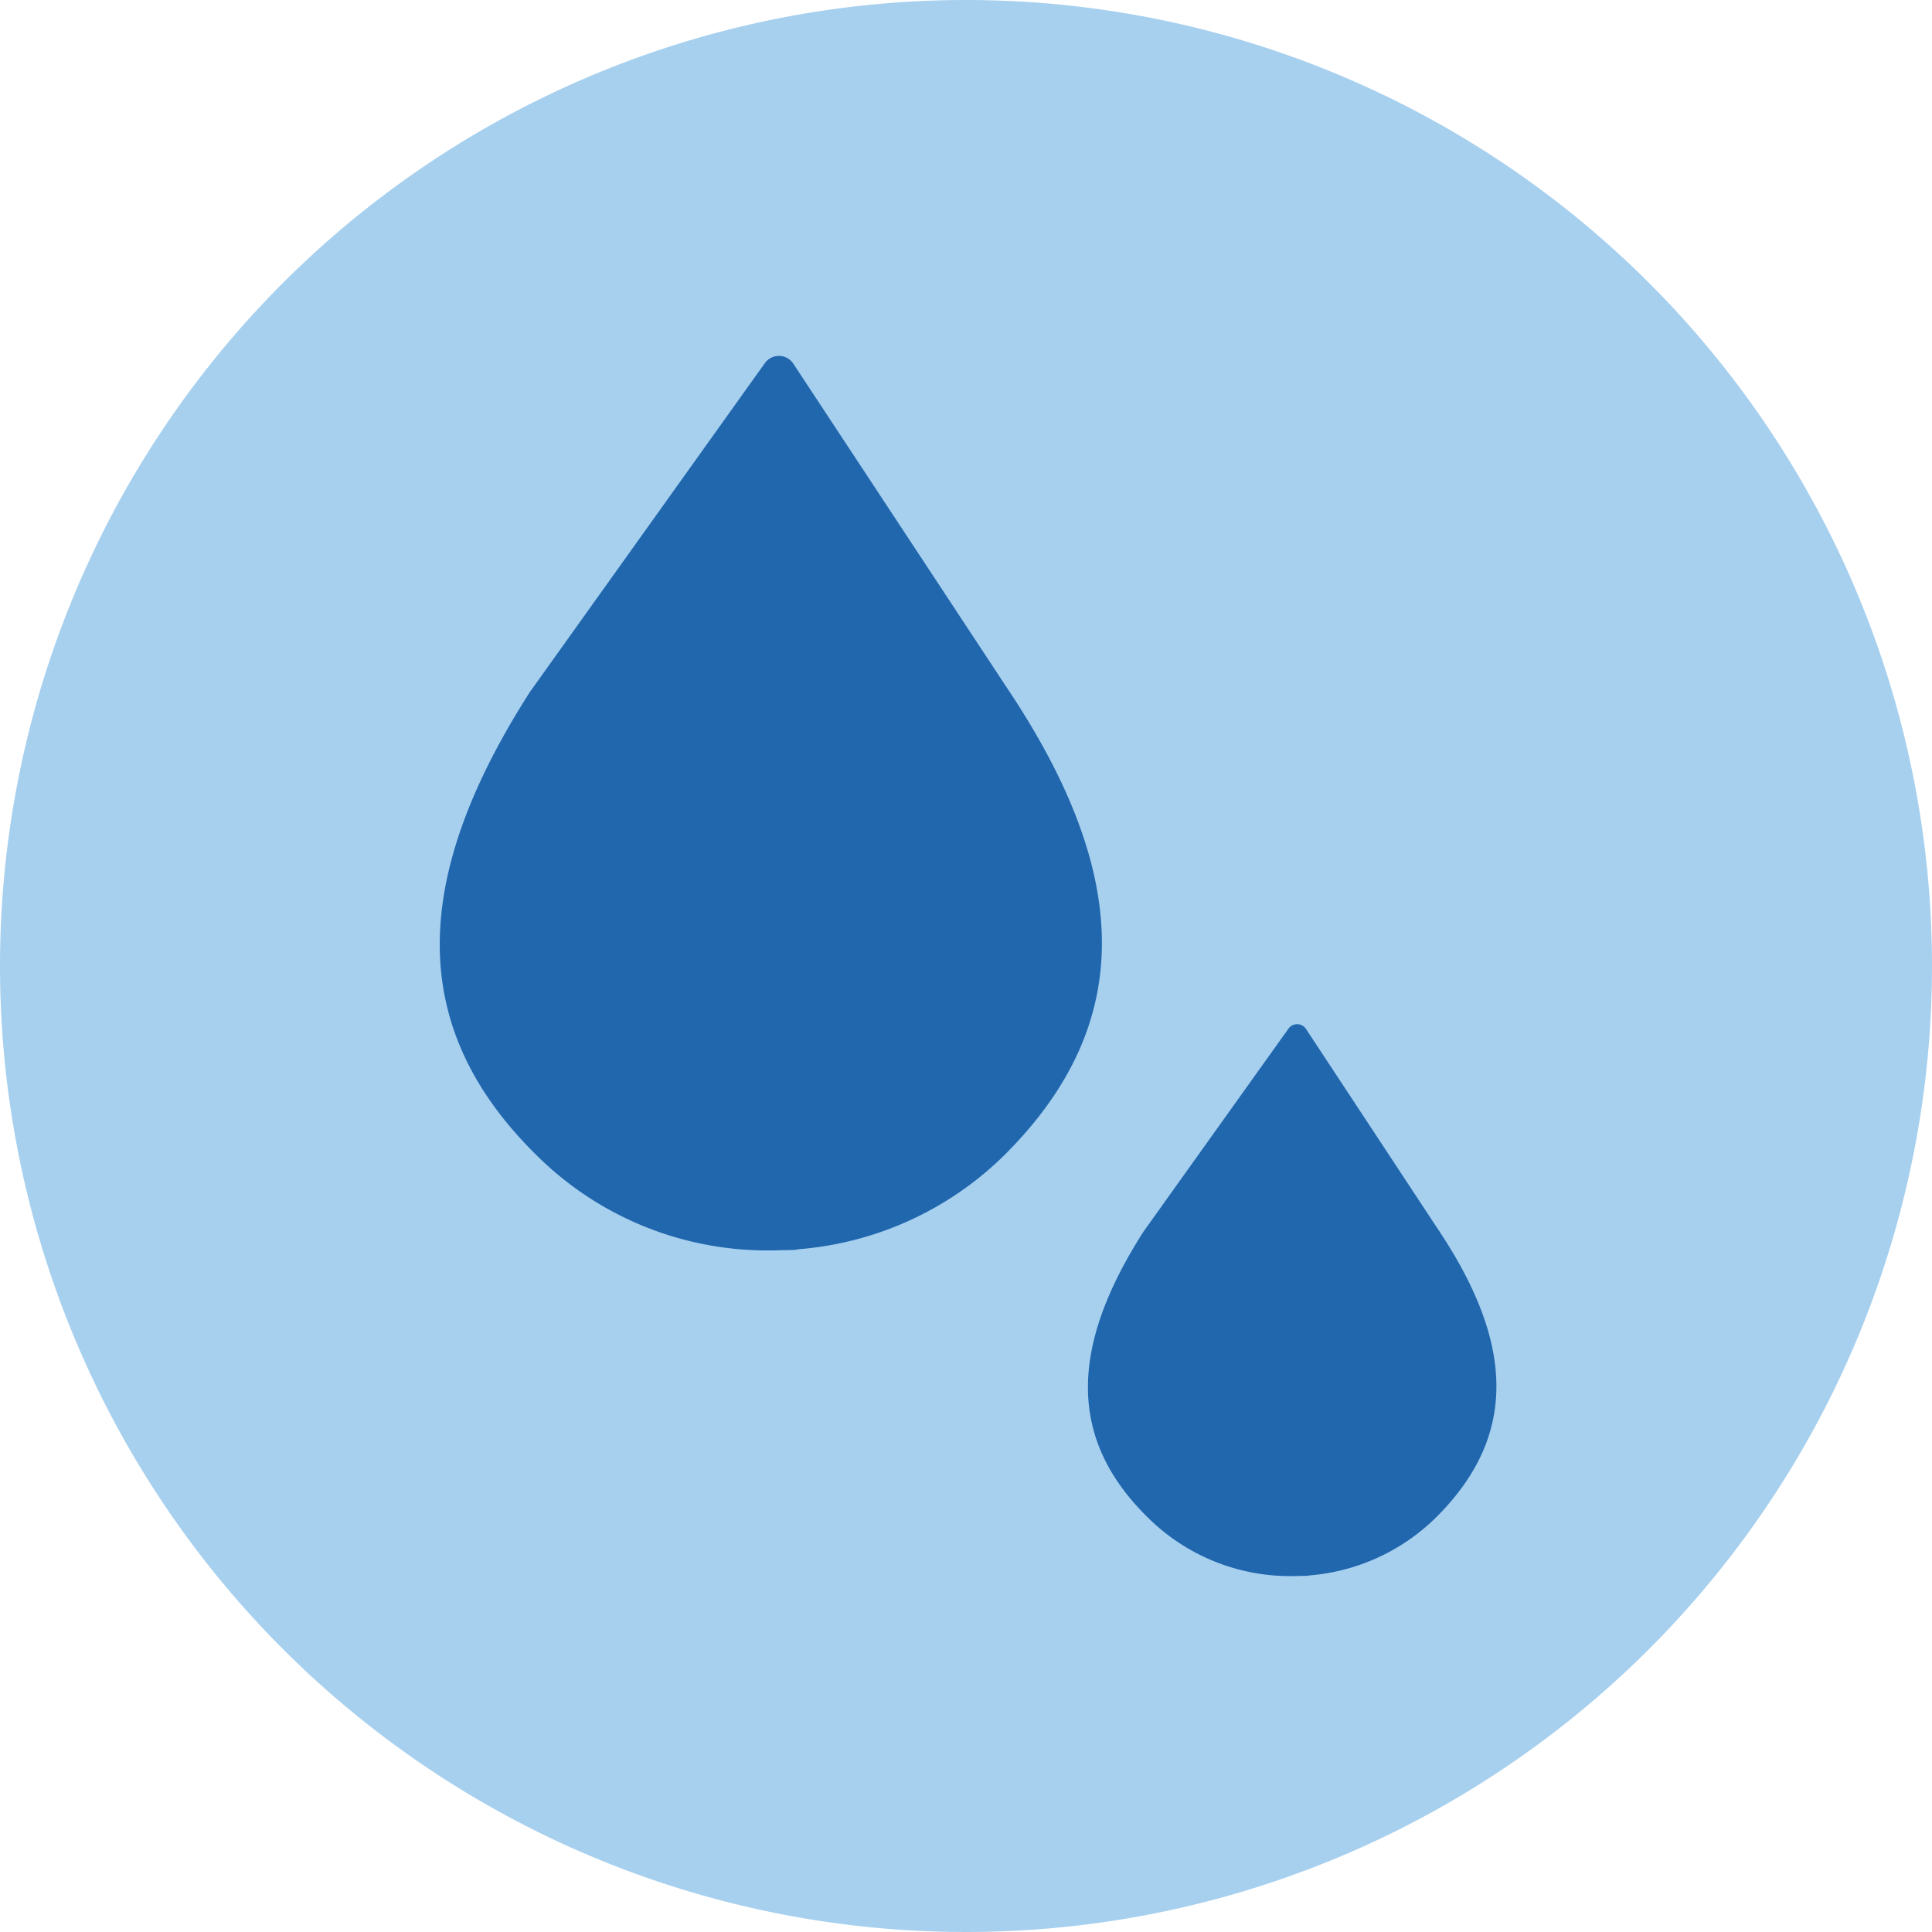 <svg xmlns="http://www.w3.org/2000/svg" xmlns:xlink="http://www.w3.org/1999/xlink" width="120" height="120" viewBox="0 0 120 120"><defs><style>.a{clip-path:url(#b);}.b{fill:#a7d0ef;fill-rule:evenodd;}.c{fill:#2167ae;}.d{fill:rgba(255,255,255,0);}</style><clipPath id="b"><rect width="120" height="120"/></clipPath></defs><g id="a" class="a"><rect class="d" width="120" height="120"/><path class="b" d="M120,60A60,60,0,1,1,60,0a60,60,0,0,1,60,60"/><path class="c" d="M62.485,42.633,49.274,22.588a1.072,1.072,0,0,0-1.767-.034L32.915,42.976c-7.636,11.929-7.469,21.109.526,28.891a20.317,20.317,0,0,0,14.295,5.8c.309,0,.621-.007.932-.02l.14,0c.084,0,.168,0,.333-.009.076,0,.152,0,.227-.007a1.028,1.028,0,0,0,.205-.037A20.513,20.513,0,0,0,62.61,71.521c7.816-7.962,7.774-17.144-.125-28.888Z"/><path class="c" d="M89.269,76.279l-8.15-12.367a.661.661,0,0,0-1.09-.021l-9,12.6c-4.711,7.359-4.608,13.023.325,17.824a12.534,12.534,0,0,0,8.819,3.58c.191,0,.383,0,.575-.012l.086,0,.206-.005c.047,0,.093,0,.14,0a.639.639,0,0,0,.127-.023A12.655,12.655,0,0,0,89.346,94.1c4.822-4.912,4.8-10.576-.077-17.822Z"/></g></svg>